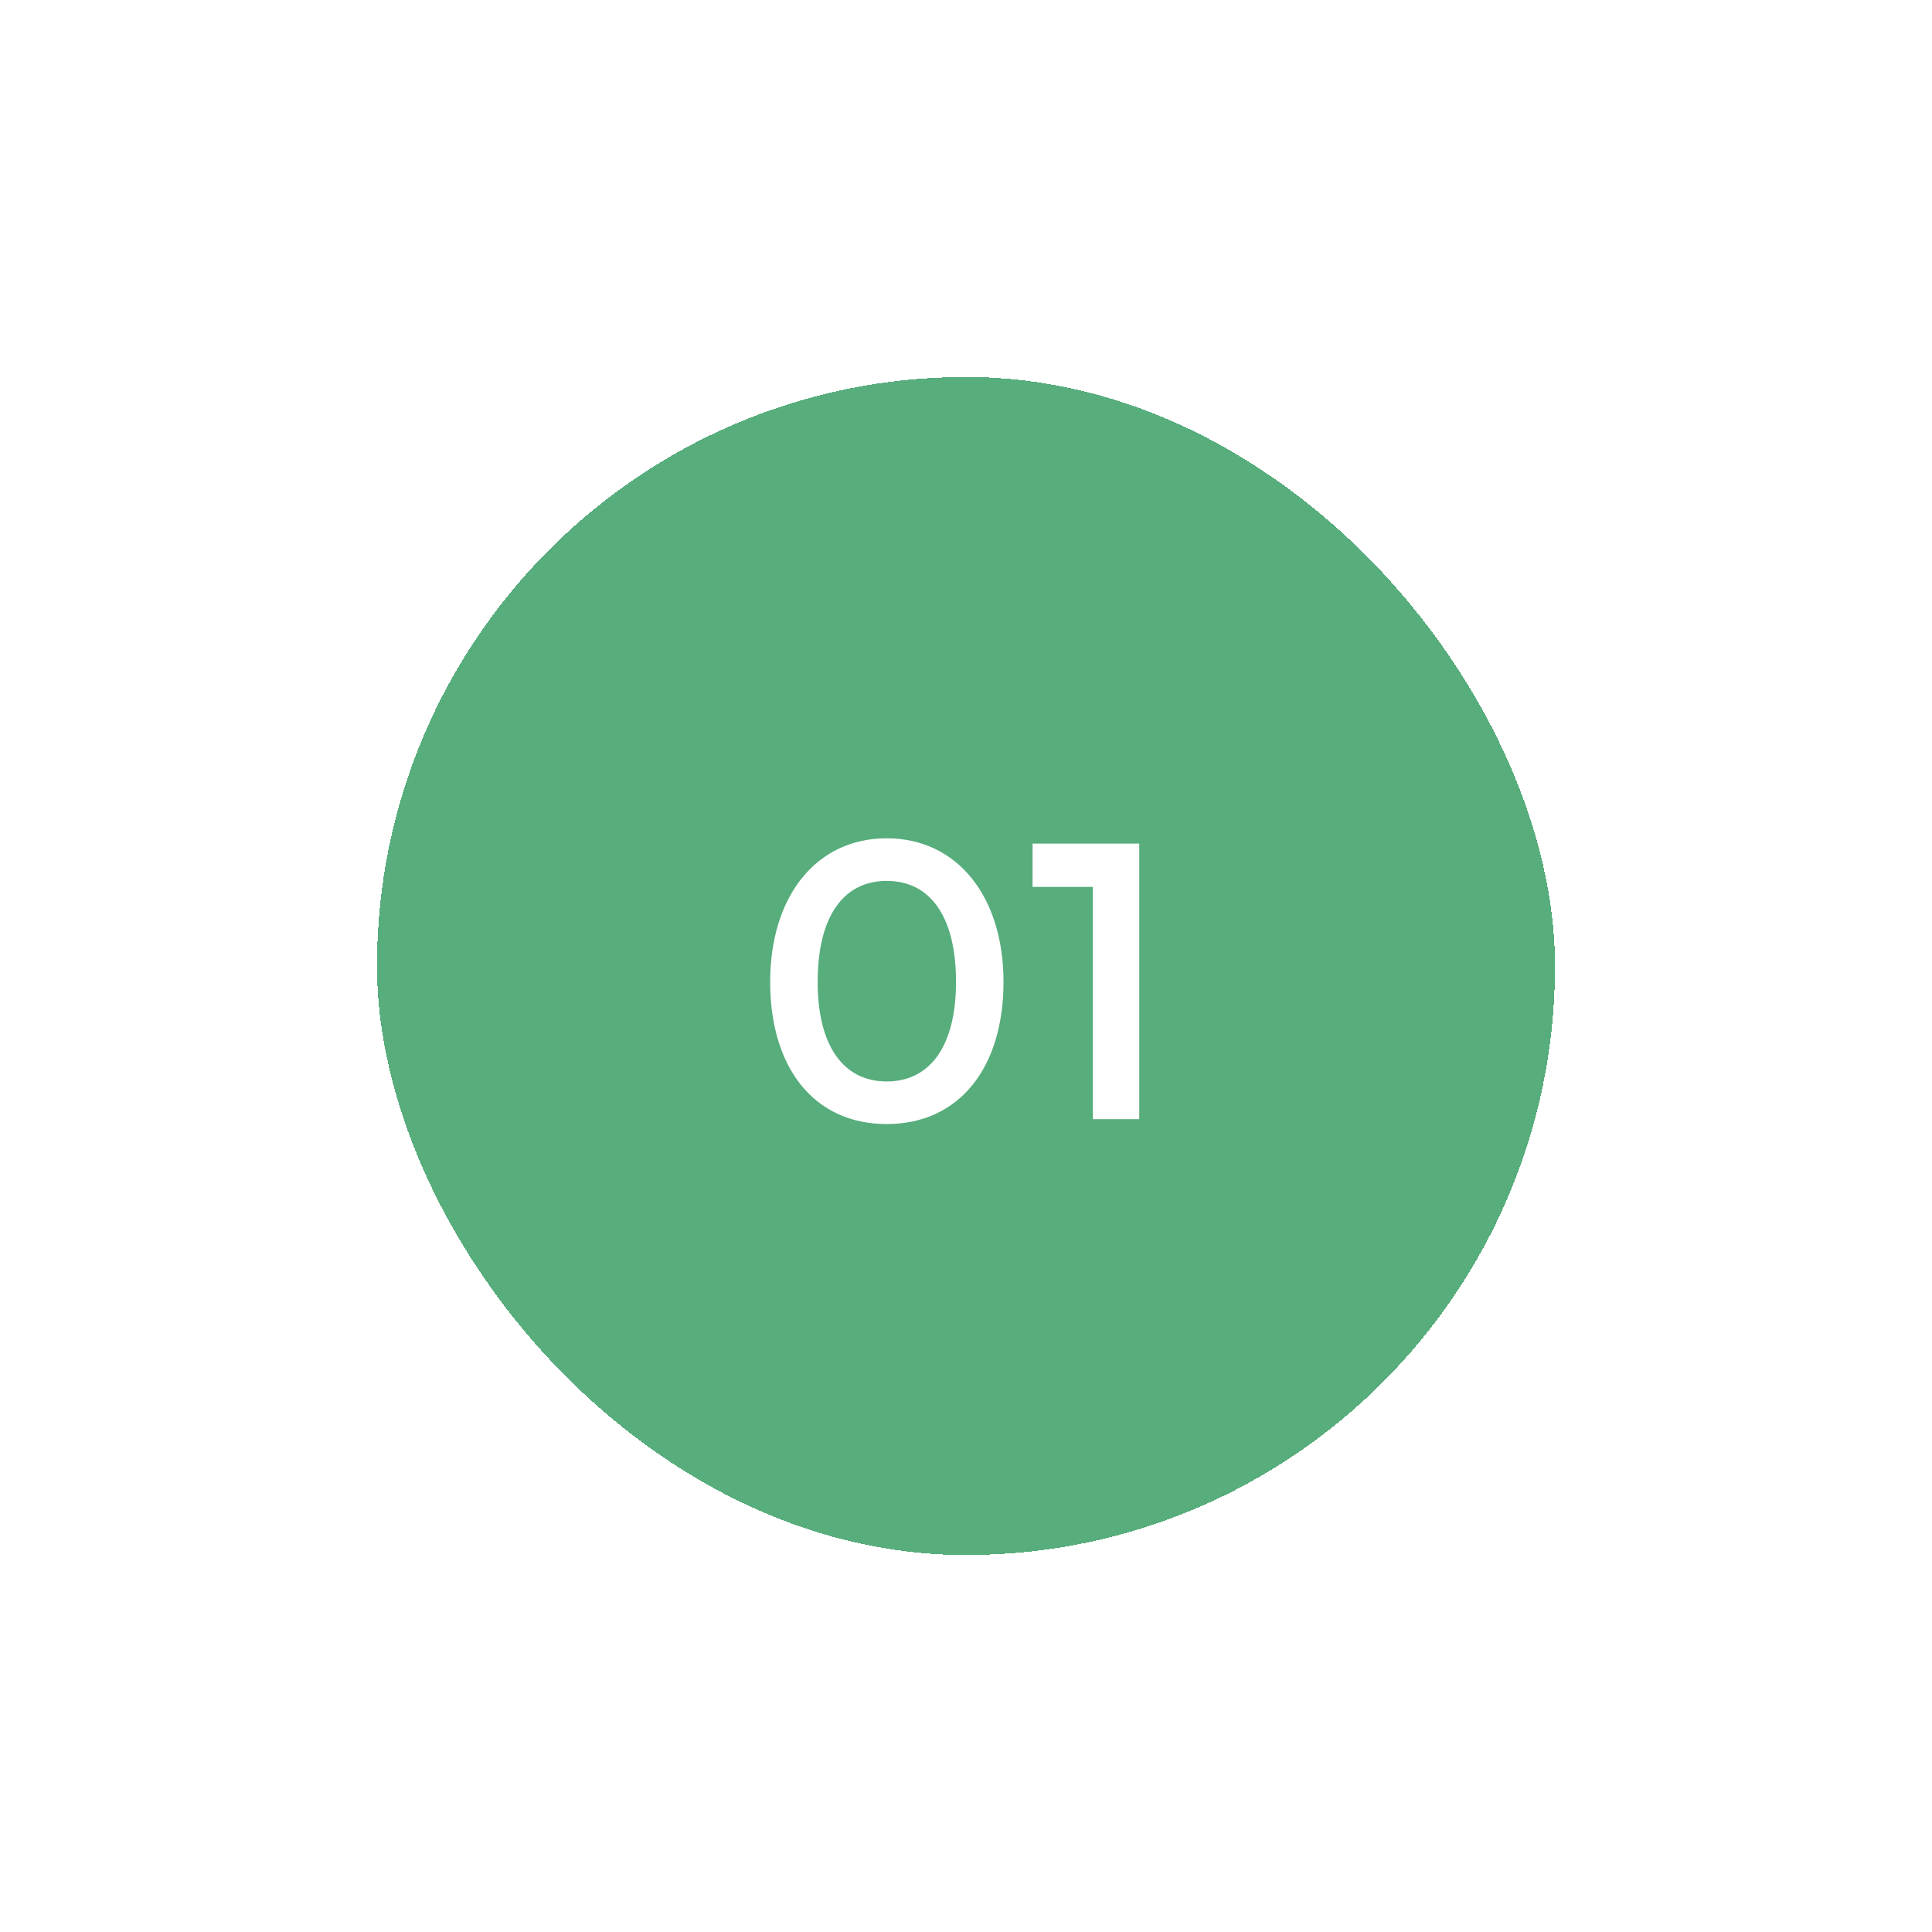 <?xml version="1.0" encoding="UTF-8"?> <svg xmlns="http://www.w3.org/2000/svg" width="82" height="82" viewBox="0 0 82 82" fill="none"><g filter="url(#filter0_d_174_1753)"><rect x="16" y="12" width="50" height="50" rx="25" fill="#57AD7C" shape-rendering="crispEdges"></rect><path d="M32.688 37.676C32.688 34.044 34.64 31.58 37.632 31.58C40.624 31.58 42.592 34.044 42.592 37.676C42.592 41.292 40.736 43.708 37.632 43.708C34.528 43.708 32.688 41.292 32.688 37.676ZM34.704 37.676C34.704 40.38 35.792 41.9 37.632 41.9C39.488 41.9 40.576 40.38 40.576 37.676C40.576 34.908 39.488 33.388 37.632 33.388C35.792 33.388 34.704 34.908 34.704 37.676ZM46.385 33.644H43.825V31.804H48.353V43.5H46.385V33.644Z" fill="white"></path></g><defs><filter id="filter0_d_174_1753" x="0.2" y="0.2" width="81.6" height="81.6" filterUnits="userSpaceOnUse" color-interpolation-filters="sRGB"><feFlood flood-opacity="0" result="BackgroundImageFix"></feFlood><feColorMatrix in="SourceAlpha" type="matrix" values="0 0 0 0 0 0 0 0 0 0 0 0 0 0 0 0 0 0 127 0" result="hardAlpha"></feColorMatrix><feOffset dy="4"></feOffset><feGaussianBlur stdDeviation="7.9"></feGaussianBlur><feComposite in2="hardAlpha" operator="out"></feComposite><feColorMatrix type="matrix" values="0 0 0 0 0 0 0 0 0 0 0 0 0 0 0 0 0 0 0.09 0"></feColorMatrix><feBlend mode="normal" in2="BackgroundImageFix" result="effect1_dropShadow_174_1753"></feBlend><feBlend mode="normal" in="SourceGraphic" in2="effect1_dropShadow_174_1753" result="shape"></feBlend></filter></defs></svg> 